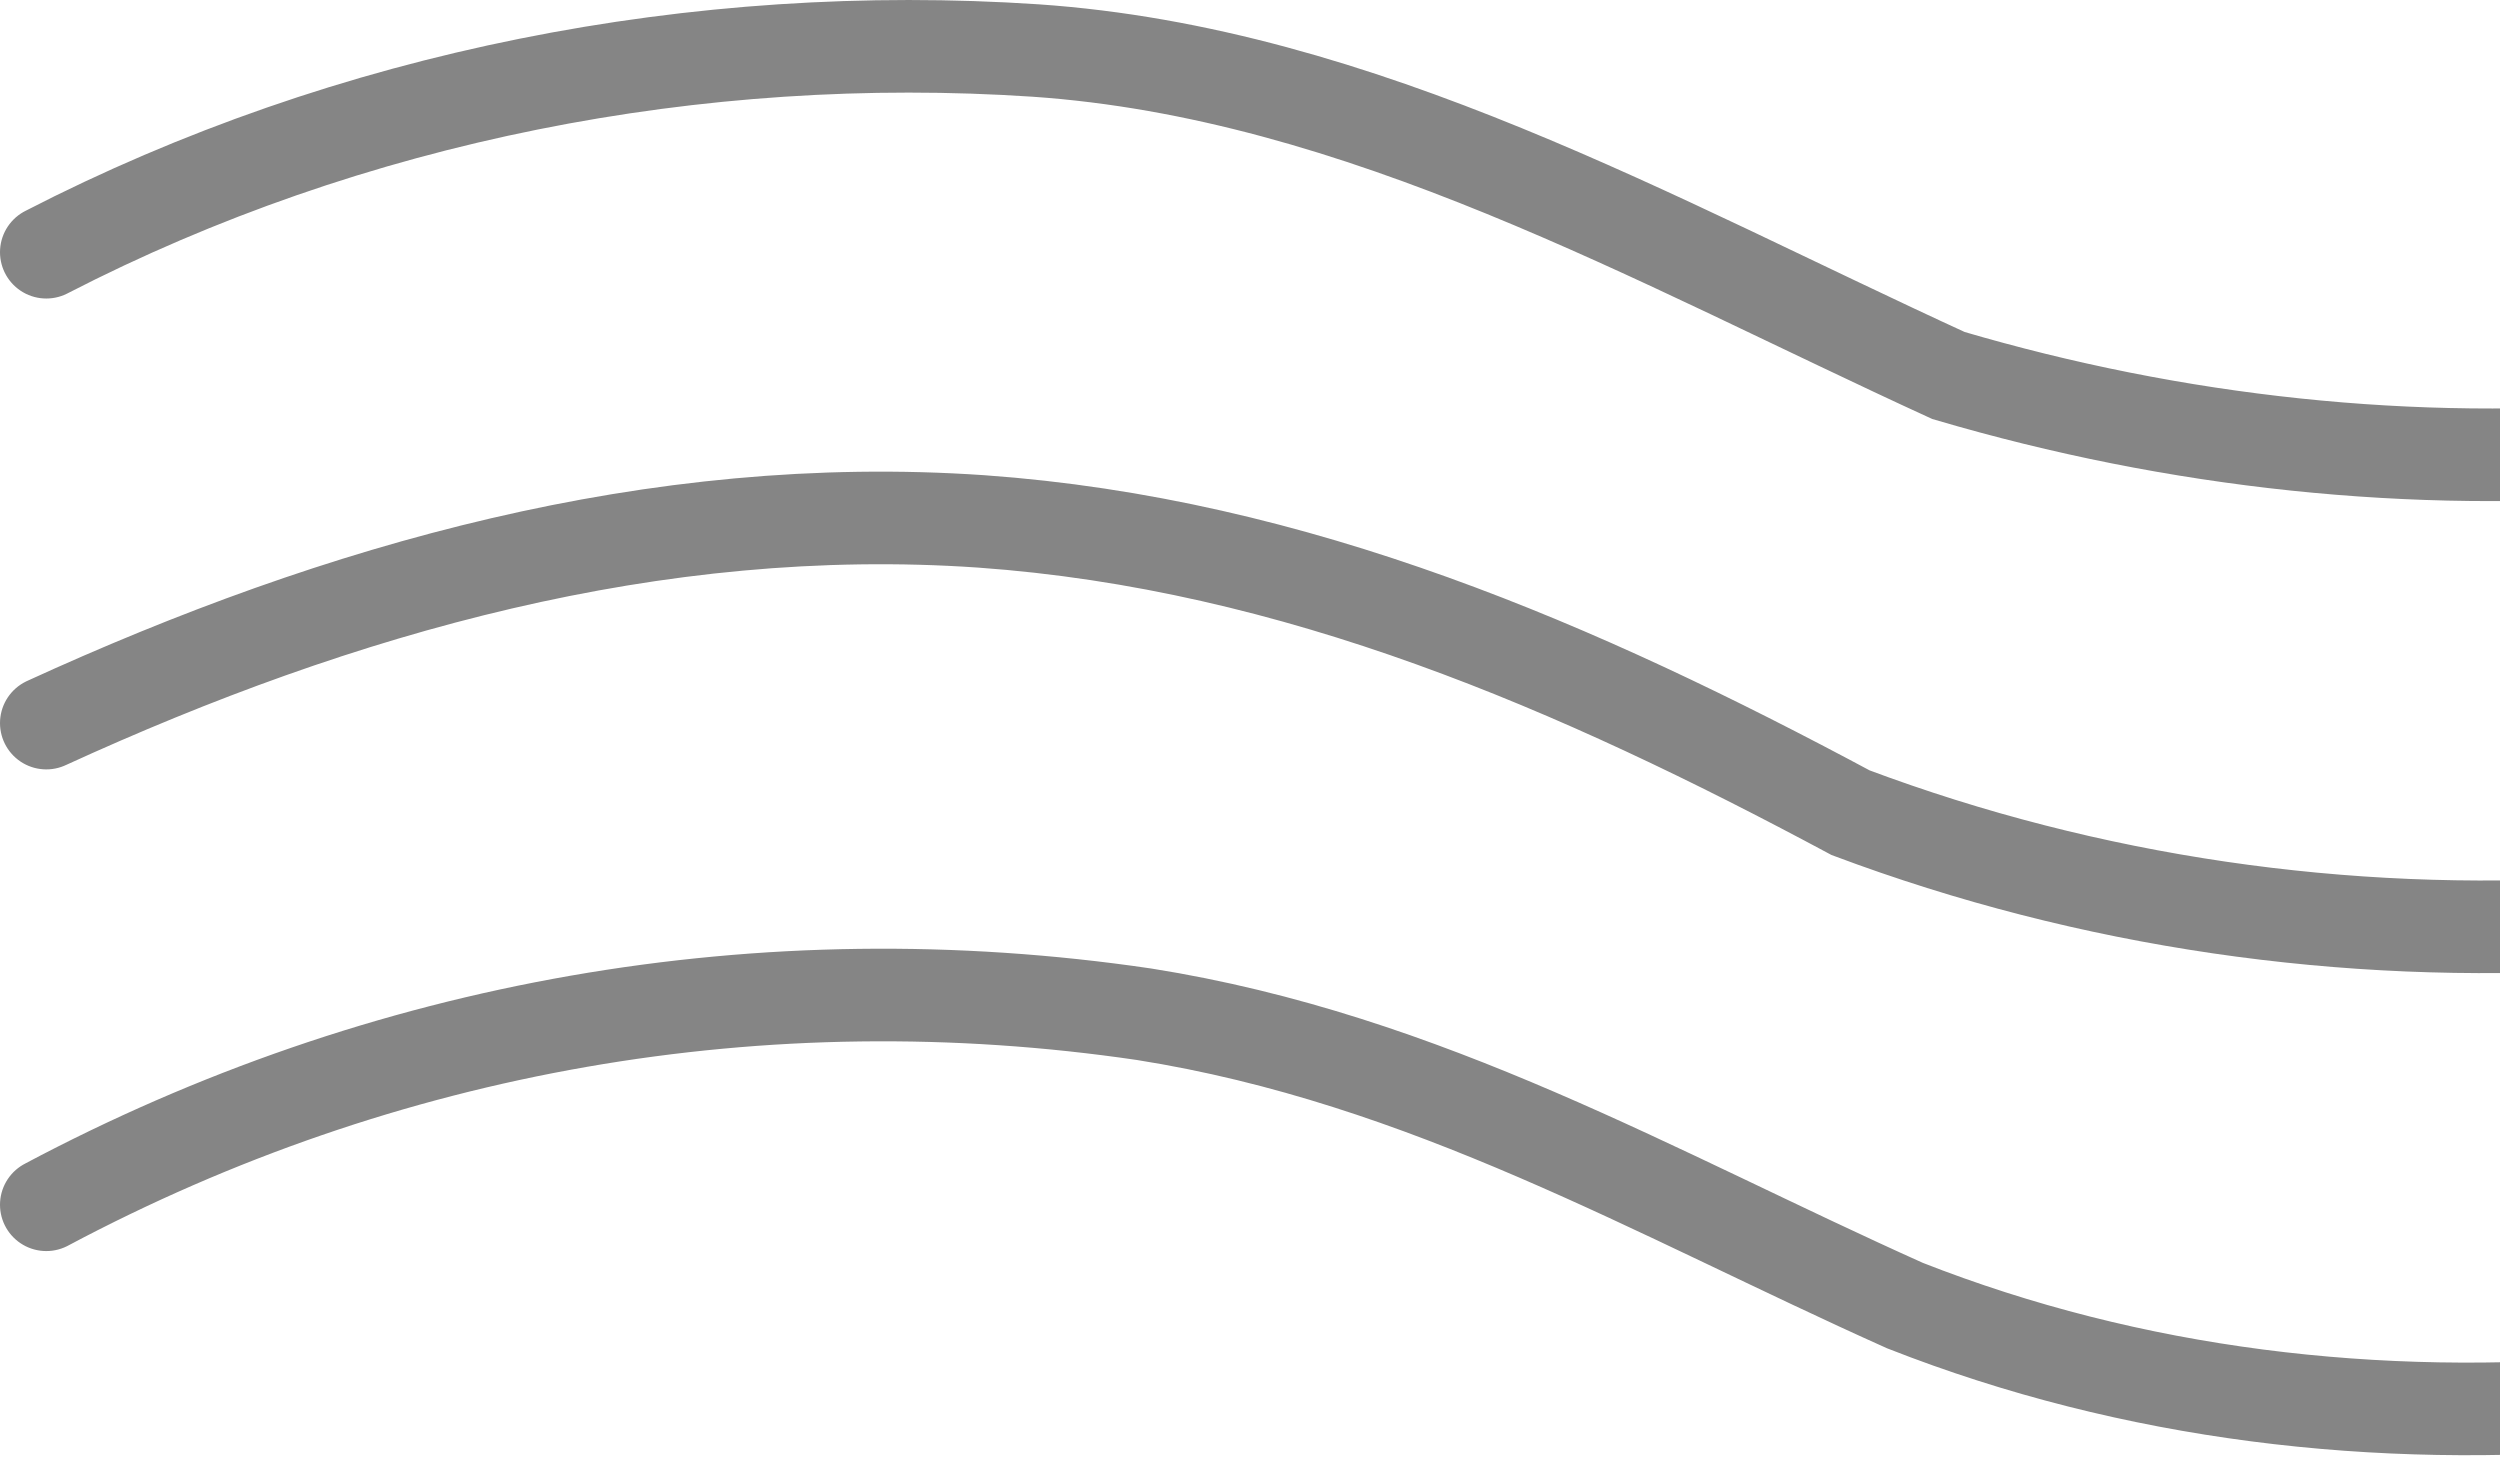 <svg xmlns="http://www.w3.org/2000/svg" width="54" height="32" viewBox="0 0 54 32" fill="none"><g opacity="0.6"><path d="M1 5.448C7.574 2.059 15.087 0.607 22.365 1.091C29.409 1.575 35.748 5.206 42.087 8.111C51.947 11.016 62.513 10.289 71.669 5.448" stroke="#333333" stroke-width="2" stroke-miterlimit="10" stroke-linecap="round"></path><path d="M1 15.619C7.339 12.714 14.148 10.777 21.191 11.262C28 11.746 34.104 14.409 39.974 17.555C50.304 21.428 62.043 20.702 71.669 15.619" stroke="#333333" stroke-width="2" stroke-miterlimit="10" stroke-linecap="round"></path><path d="M1 26.023C8.278 22.15 16.495 20.697 24.713 21.908C30.817 22.876 35.748 25.781 41.148 28.201C51.008 32.075 62.278 30.622 71.669 26.023" stroke="#333333" stroke-width="2" stroke-miterlimit="10" stroke-linecap="round"></path></g></svg>